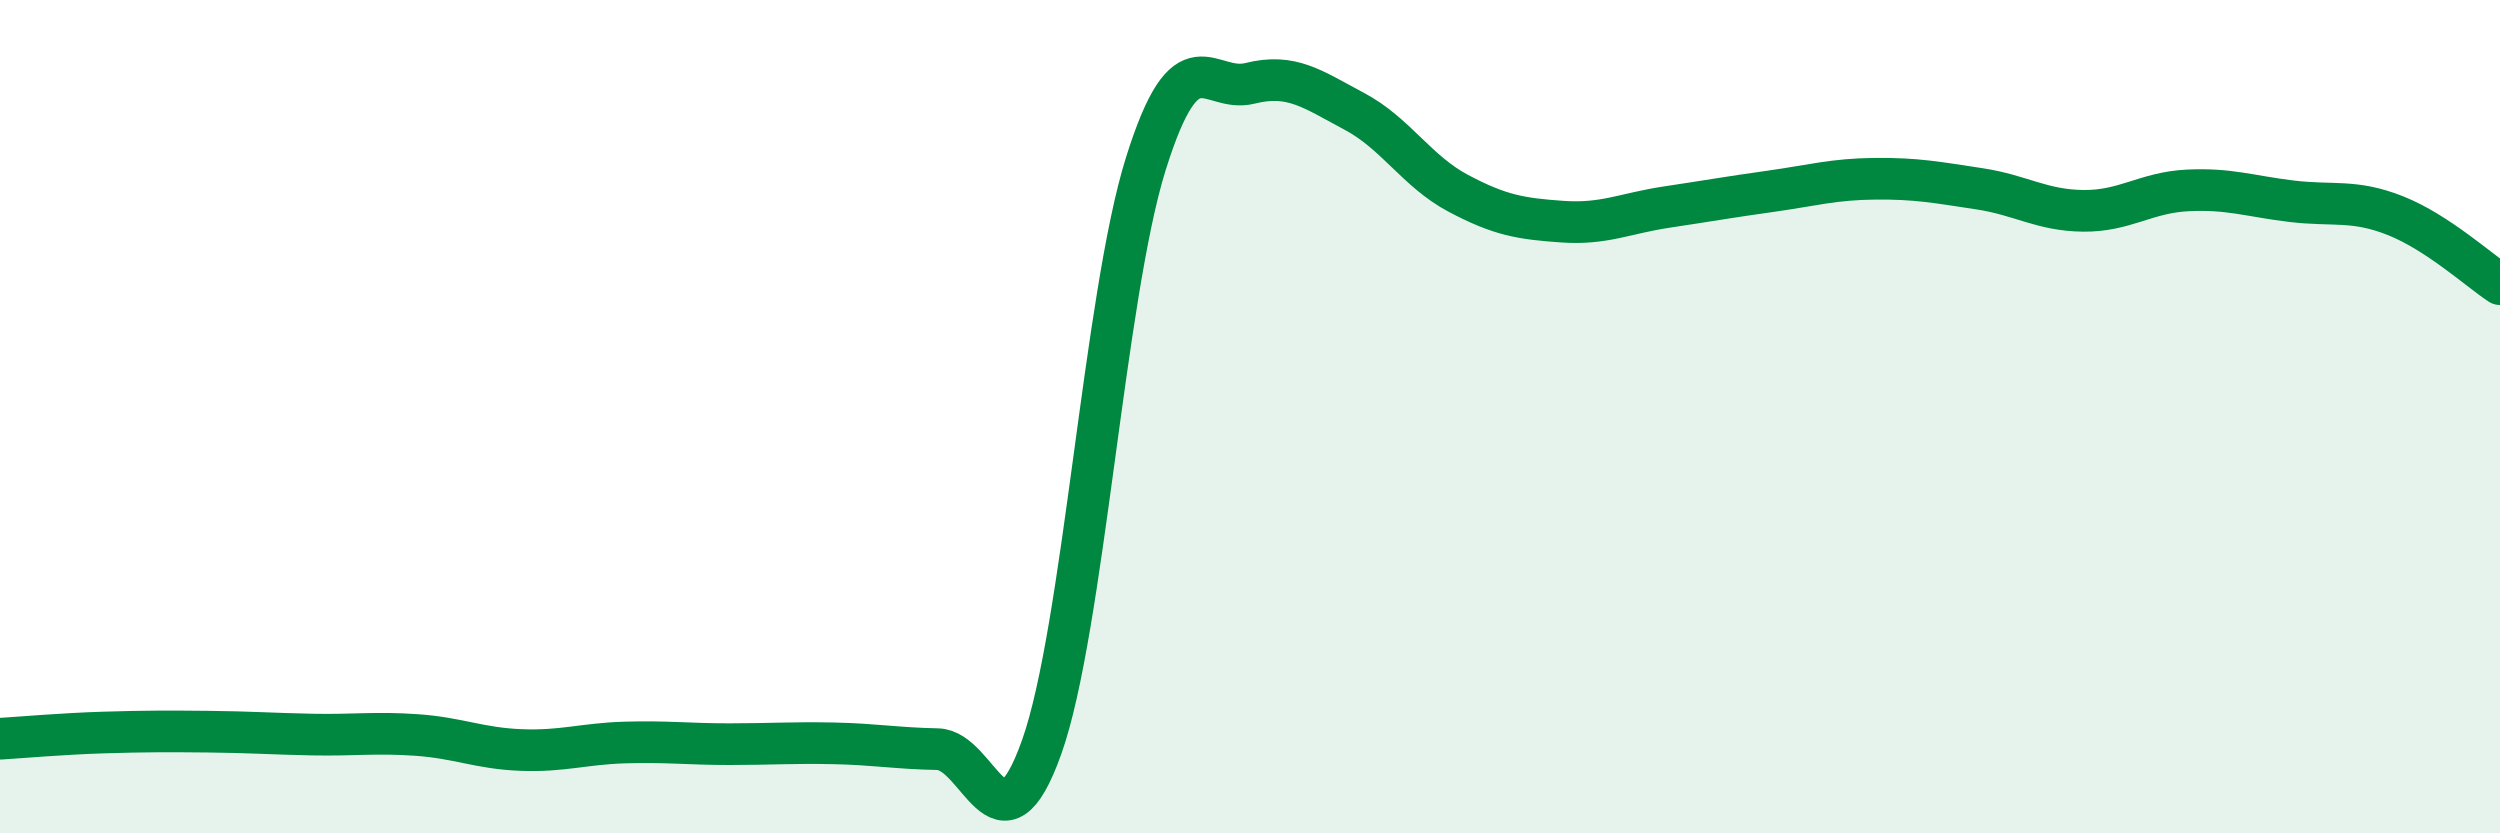 
    <svg width="60" height="20" viewBox="0 0 60 20" xmlns="http://www.w3.org/2000/svg">
      <path
        d="M 0,17.73 C 0.5,17.7 1.5,17.61 2.5,17.58 C 3.5,17.55 4,17.55 5,17.56 C 6,17.57 6.5,17.61 7.5,17.63 C 8.5,17.65 9,17.57 10,17.64 C 11,17.71 11.5,17.96 12.5,18 C 13.5,18.04 14,17.85 15,17.82 C 16,17.79 16.5,17.86 17.5,17.86 C 18.5,17.86 19,17.82 20,17.84 C 21,17.86 21.5,17.96 22.5,17.98 C 23.5,18 24,20.74 25,17.93 C 26,15.12 26.5,7.12 27.5,3.93 C 28.5,0.74 29,2.25 30,2 C 31,1.75 31.5,2.14 32.5,2.67 C 33.5,3.2 34,4.11 35,4.64 C 36,5.17 36.5,5.25 37.5,5.32 C 38.5,5.39 39,5.12 40,4.97 C 41,4.82 41.5,4.73 42.5,4.59 C 43.5,4.45 44,4.3 45,4.29 C 46,4.28 46.5,4.38 47.5,4.53 C 48.5,4.68 49,5.05 50,5.06 C 51,5.07 51.5,4.62 52.5,4.57 C 53.5,4.52 54,4.71 55,4.83 C 56,4.95 56.5,4.78 57.5,5.18 C 58.5,5.58 59.5,6.49 60,6.82L60 20L0 20Z"
        fill="#008740"
        opacity="0.1"
        stroke-linecap="round"
        stroke-linejoin="round"
      />
      <path
        d="M 0,17.73 C 0.5,17.7 1.5,17.61 2.5,17.58 C 3.5,17.55 4,17.55 5,17.56 C 6,17.57 6.5,17.61 7.5,17.63 C 8.5,17.65 9,17.57 10,17.64 C 11,17.71 11.5,17.96 12.5,18 C 13.5,18.04 14,17.85 15,17.82 C 16,17.79 16.5,17.86 17.5,17.86 C 18.5,17.86 19,17.82 20,17.84 C 21,17.86 21.5,17.96 22.5,17.98 C 23.5,18 24,20.74 25,17.93 C 26,15.12 26.5,7.12 27.5,3.93 C 28.5,0.74 29,2.25 30,2 C 31,1.75 31.5,2.14 32.5,2.67 C 33.5,3.2 34,4.11 35,4.64 C 36,5.17 36.5,5.25 37.5,5.32 C 38.5,5.39 39,5.12 40,4.97 C 41,4.82 41.5,4.73 42.5,4.59 C 43.5,4.45 44,4.3 45,4.29 C 46,4.28 46.5,4.38 47.5,4.53 C 48.5,4.68 49,5.05 50,5.06 C 51,5.07 51.5,4.62 52.5,4.57 C 53.5,4.52 54,4.71 55,4.83 C 56,4.95 56.5,4.78 57.5,5.18 C 58.5,5.58 59.5,6.49 60,6.82"
        stroke="#008740"
        stroke-width="1"
        fill="none"
        stroke-linecap="round"
        stroke-linejoin="round"
      />
    </svg>
  